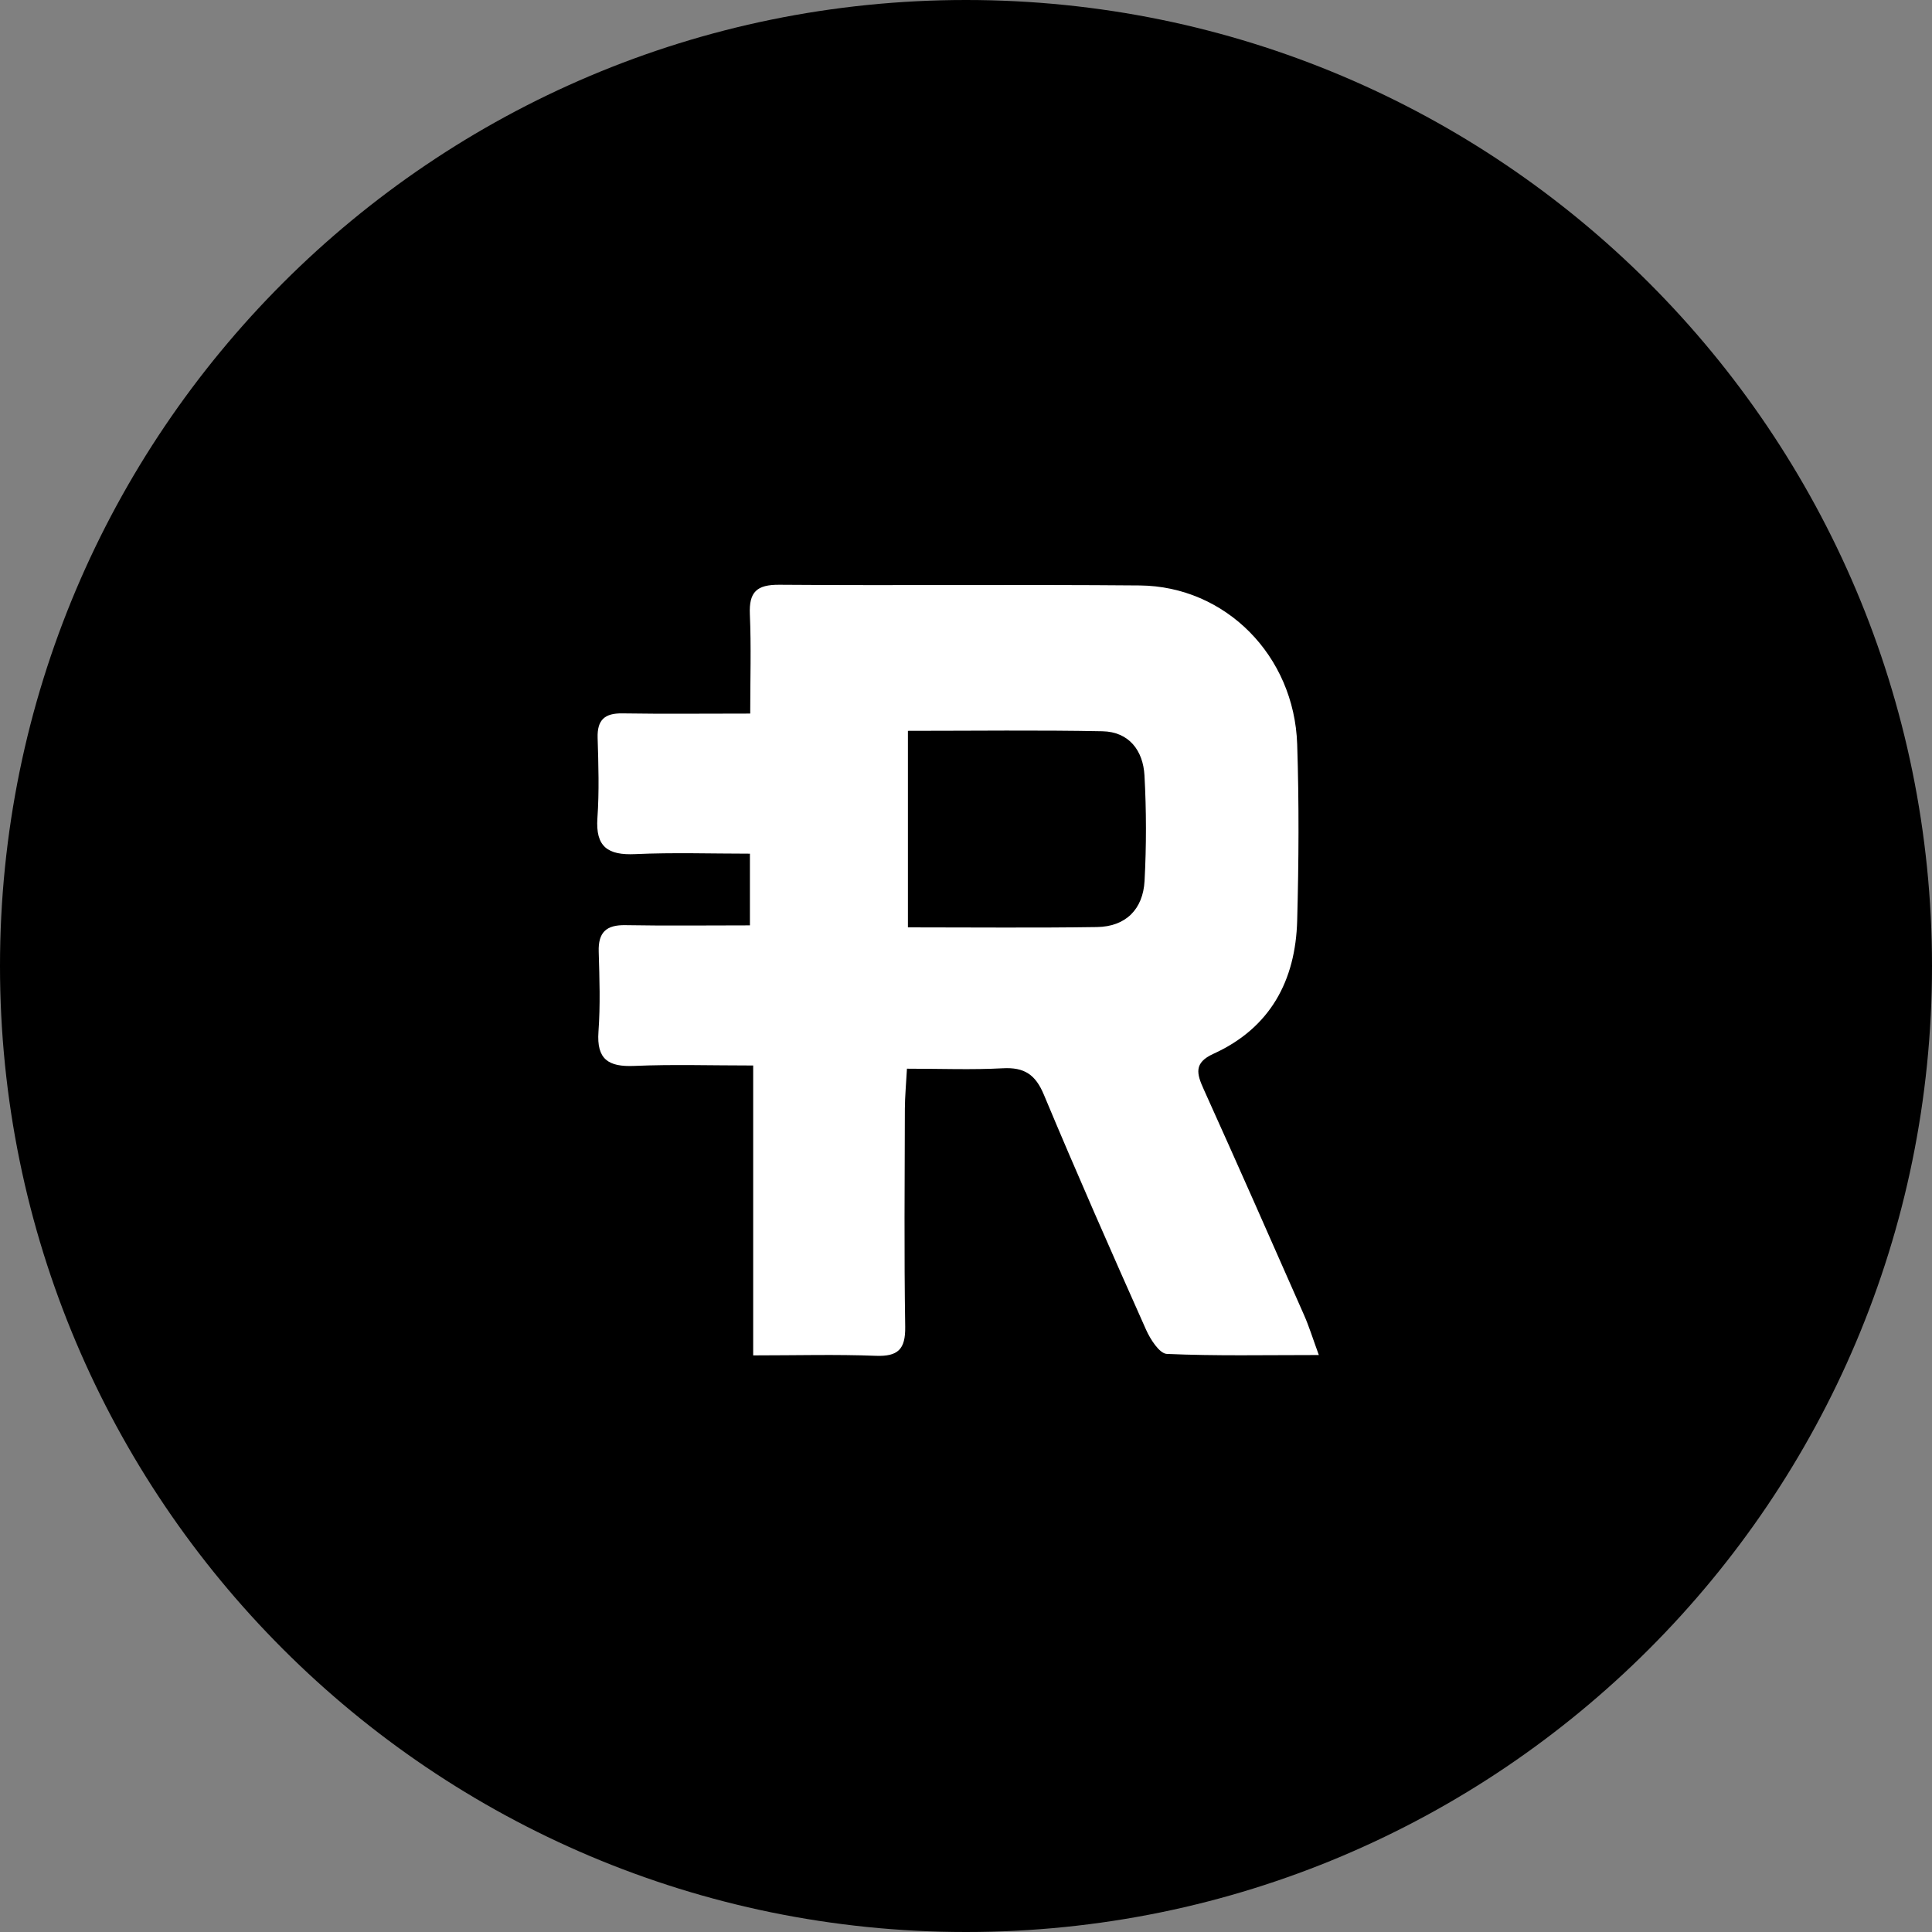 <svg xmlns="http://www.w3.org/2000/svg" width="250" height="250"><rect width="100%" height="100%" fill="#808080" stroke="none"/><path d="M250 125c0 69.035-55.965 125-125 125S0 194.035 0 125 55.965 0 125 0s125 55.965 125 125zm0 0"/><path fill="#fff" d="M170.656 175.34c-7.023 0-13.351.137-19.668-.145-.96-.043-2.14-1.898-2.695-3.144-4.5-10.094-8.957-20.207-13.219-30.403-1.082-2.597-2.52-3.562-5.3-3.414-3.989.215-8 .055-12.415.055-.105 1.973-.261 3.578-.27 5.184-.023 9.406-.105 18.812.044 28.218.043 2.918-.938 3.864-3.836 3.75-5.098-.199-10.211-.054-15.836-.054v-37.512c-5.477 0-10.438-.16-15.383.055-3.348.144-4.894-.84-4.637-4.422.25-3.442.133-6.918.032-10.371-.075-2.5.98-3.469 3.468-3.422 5.258.094 10.524.027 16.098.027v-9.277c-4.957 0-9.906-.168-14.836.058-3.543.165-5.16-.933-4.898-4.675.242-3.442.132-6.914.027-10.371-.066-2.332.918-3.204 3.215-3.165 5.262.083 10.523.024 16.531.024 0-4.441.137-8.652-.047-12.856-.12-2.875.88-3.832 3.809-3.812 15.543.117 31.086-.047 46.633.09 11.097.097 20 9.066 20.382 20.543.25 7.597.204 15.215 0 22.82-.207 7.774-3.484 13.899-10.84 17.242-2.562 1.164-2.171 2.57-1.253 4.594 4.379 9.691 8.664 19.422 12.957 29.156.652 1.457 1.12 2.992 1.937 5.227zm-53.172-80.77V120c8.418 0 16.442.082 24.461-.04 3.75-.054 5.961-2.323 6.16-5.964.243-4.55.239-9.11-.011-13.656-.176-3.203-1.985-5.645-5.438-5.715-8.285-.164-16.578-.055-25.172-.055zm0 0"/></svg>